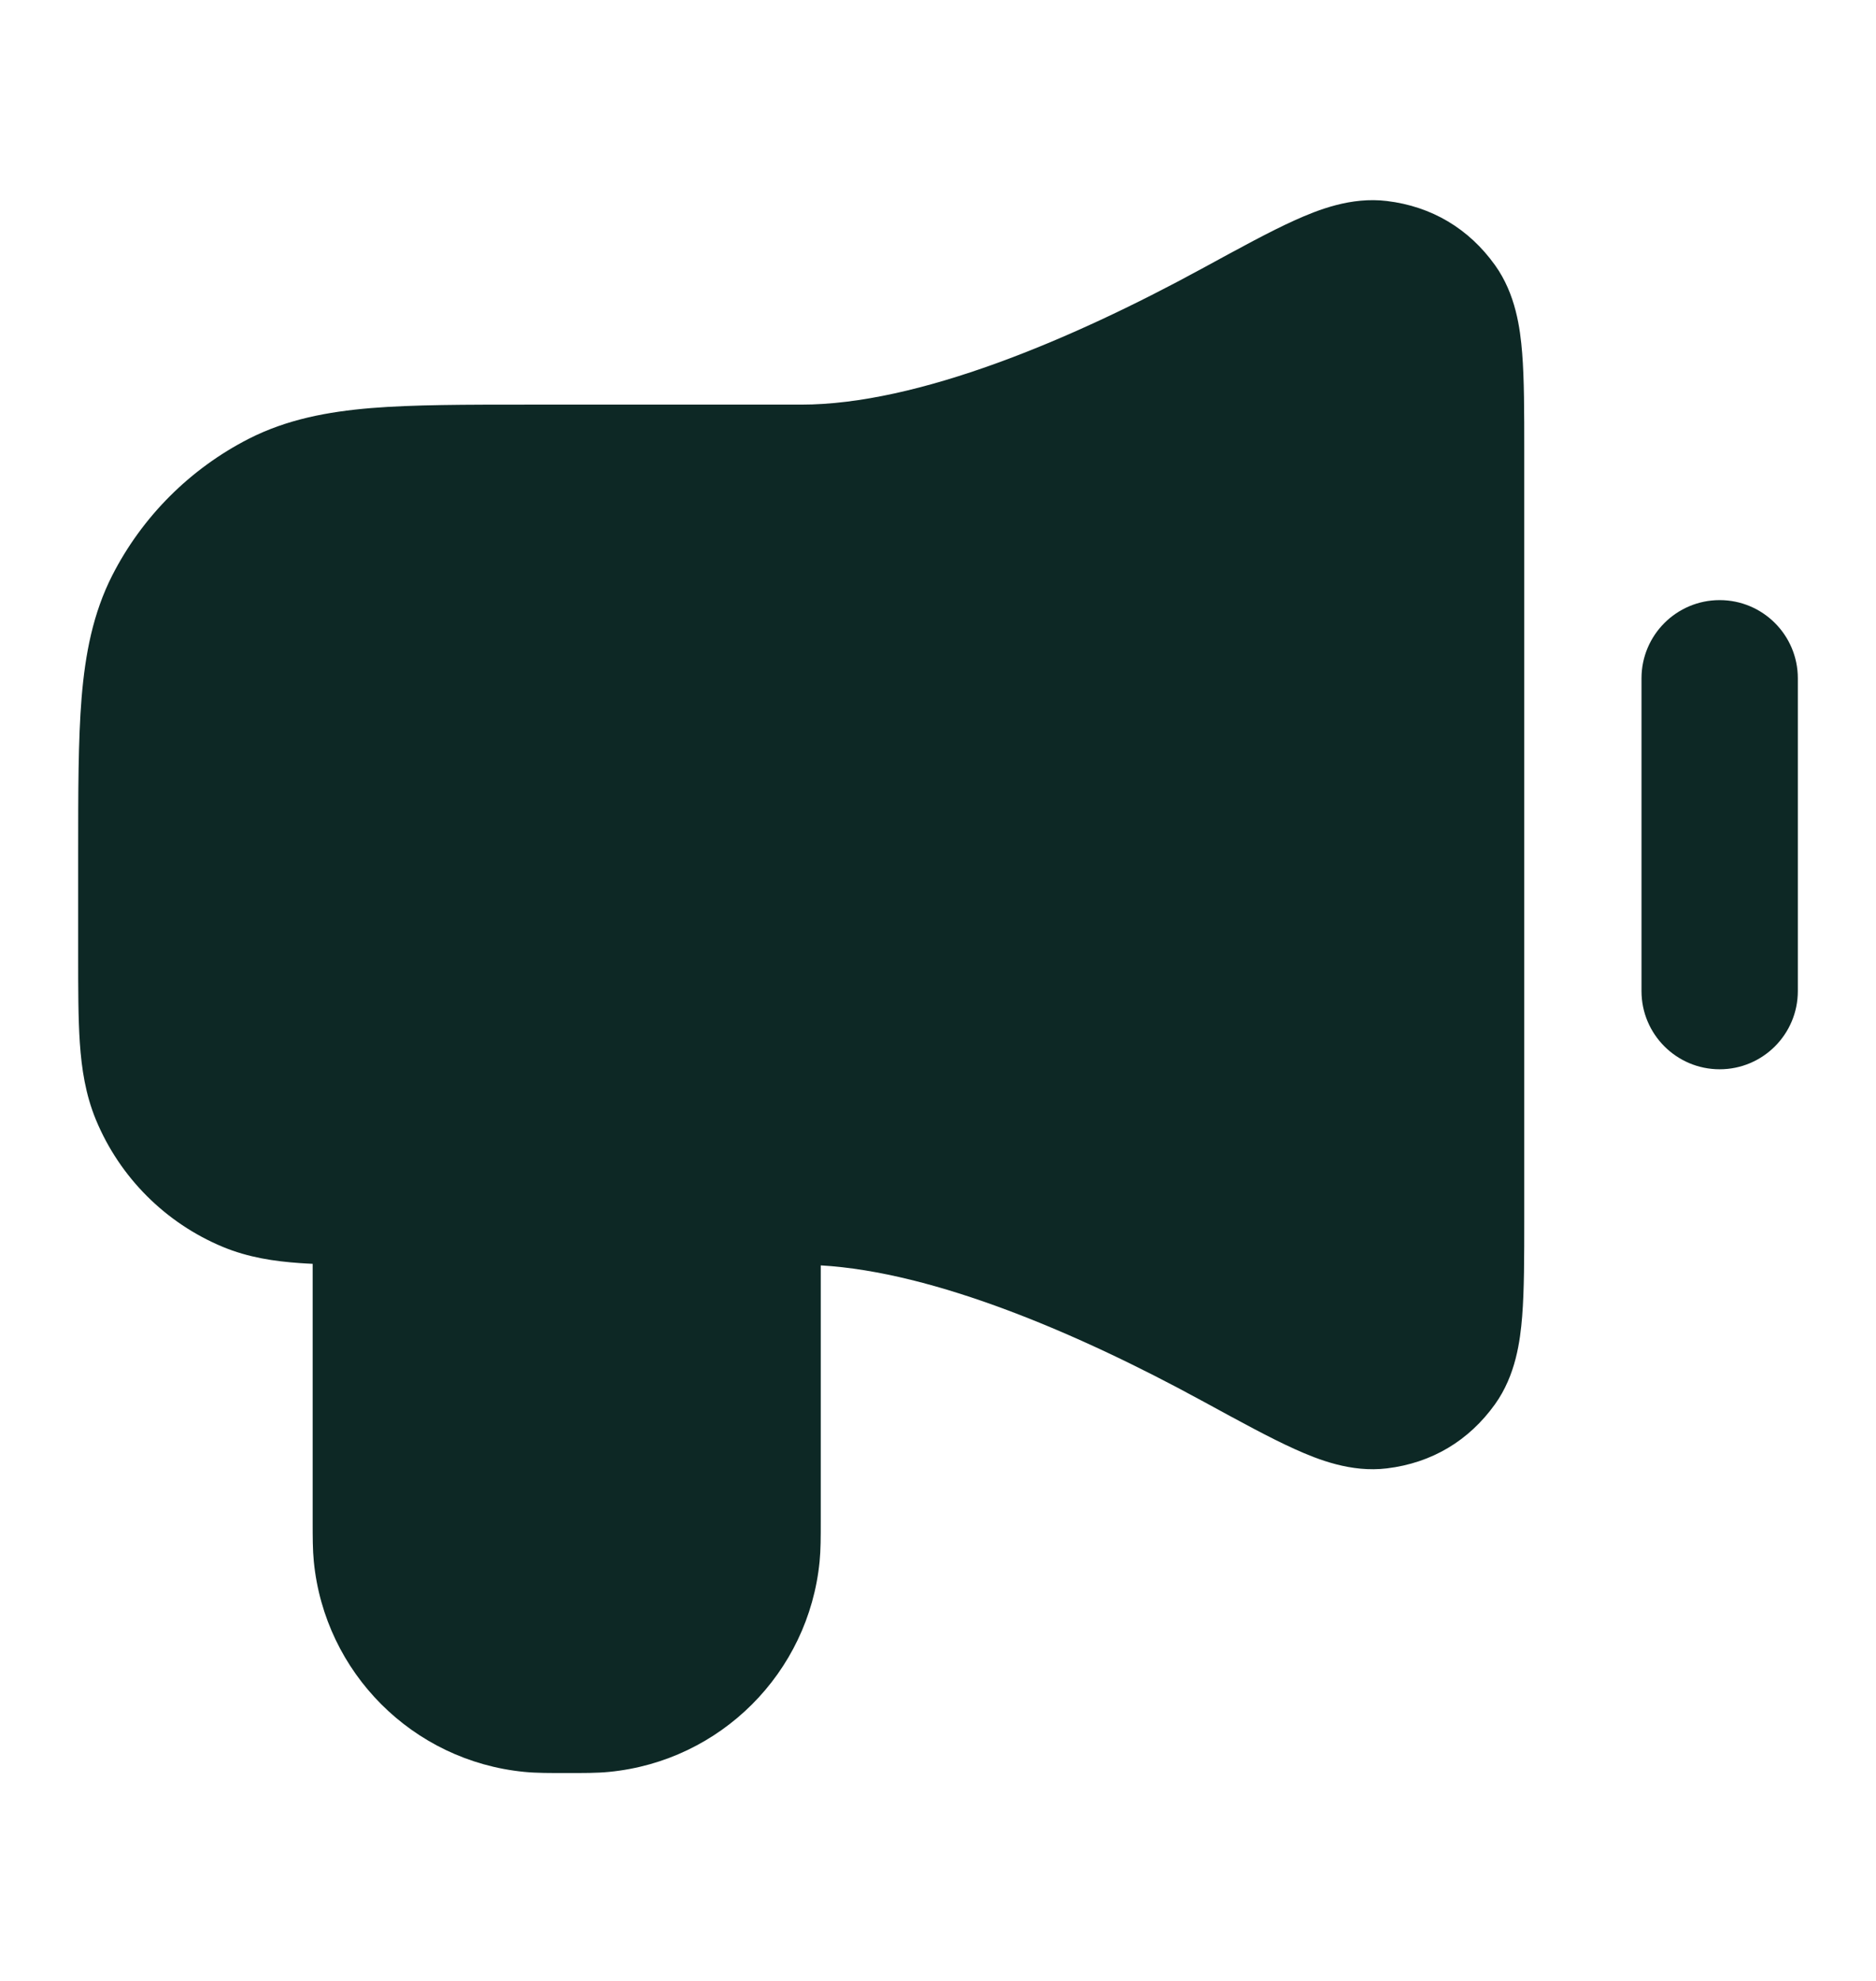 <svg width="18" height="19" viewBox="0 0 18 19" fill="none" xmlns="http://www.w3.org/2000/svg">
<path fill-rule="evenodd" clip-rule="evenodd" d="M16.5 5.756C16.914 5.756 17.25 6.092 17.25 6.506V9.506C17.25 9.92 16.914 10.256 16.5 10.256C16.086 10.256 15.75 9.92 15.75 9.506V6.506C15.75 6.092 16.086 5.756 16.5 5.756Z" fill="#0D2825"/>
<path fill-rule="evenodd" clip-rule="evenodd" d="M12.425 2.112C12.645 2.013 12.964 1.886 13.307 1.928C13.737 1.98 14.093 2.192 14.345 2.544C14.543 2.821 14.586 3.149 14.605 3.386C14.625 3.636 14.625 3.955 14.625 4.321V11.691C14.625 12.057 14.625 12.376 14.605 12.626C14.586 12.863 14.543 13.191 14.345 13.468C14.093 13.82 13.737 14.032 13.307 14.084C12.964 14.126 12.645 13.999 12.425 13.9C12.187 13.793 11.893 13.632 11.55 13.445L11.524 13.431C10.348 12.79 8.967 12.2 7.875 12.137C7.875 12.958 7.875 13.779 7.875 14.6C7.875 14.743 7.875 14.865 7.864 14.977C7.759 16.045 6.914 16.89 5.846 16.995C5.726 17.007 5.594 17.006 5.438 17.006C5.281 17.006 5.149 17.007 5.029 16.995C3.961 16.89 3.116 16.045 3.011 14.977C3 14.865 3 14.743 3 14.6C3 13.774 3 12.948 3 12.122C2.958 12.12 2.917 12.118 2.878 12.115C2.631 12.098 2.383 12.061 2.139 11.96C1.588 11.731 1.15 11.293 0.921 10.742C0.82 10.498 0.783 10.25 0.766 10.003C0.75 9.768 0.75 9.484 0.75 9.155L0.75 8.2C0.75 7.596 0.75 7.098 0.783 6.692C0.818 6.271 0.892 5.883 1.077 5.519C1.365 4.955 1.824 4.496 2.388 4.208C2.752 4.023 3.14 3.949 3.561 3.914C3.967 3.881 4.465 3.881 5.069 3.881L7.688 3.881C8.806 3.881 10.279 3.259 11.524 2.581L11.55 2.567C11.893 2.38 12.187 2.219 12.425 2.112Z" fill="#0D2825"/>
</svg>
